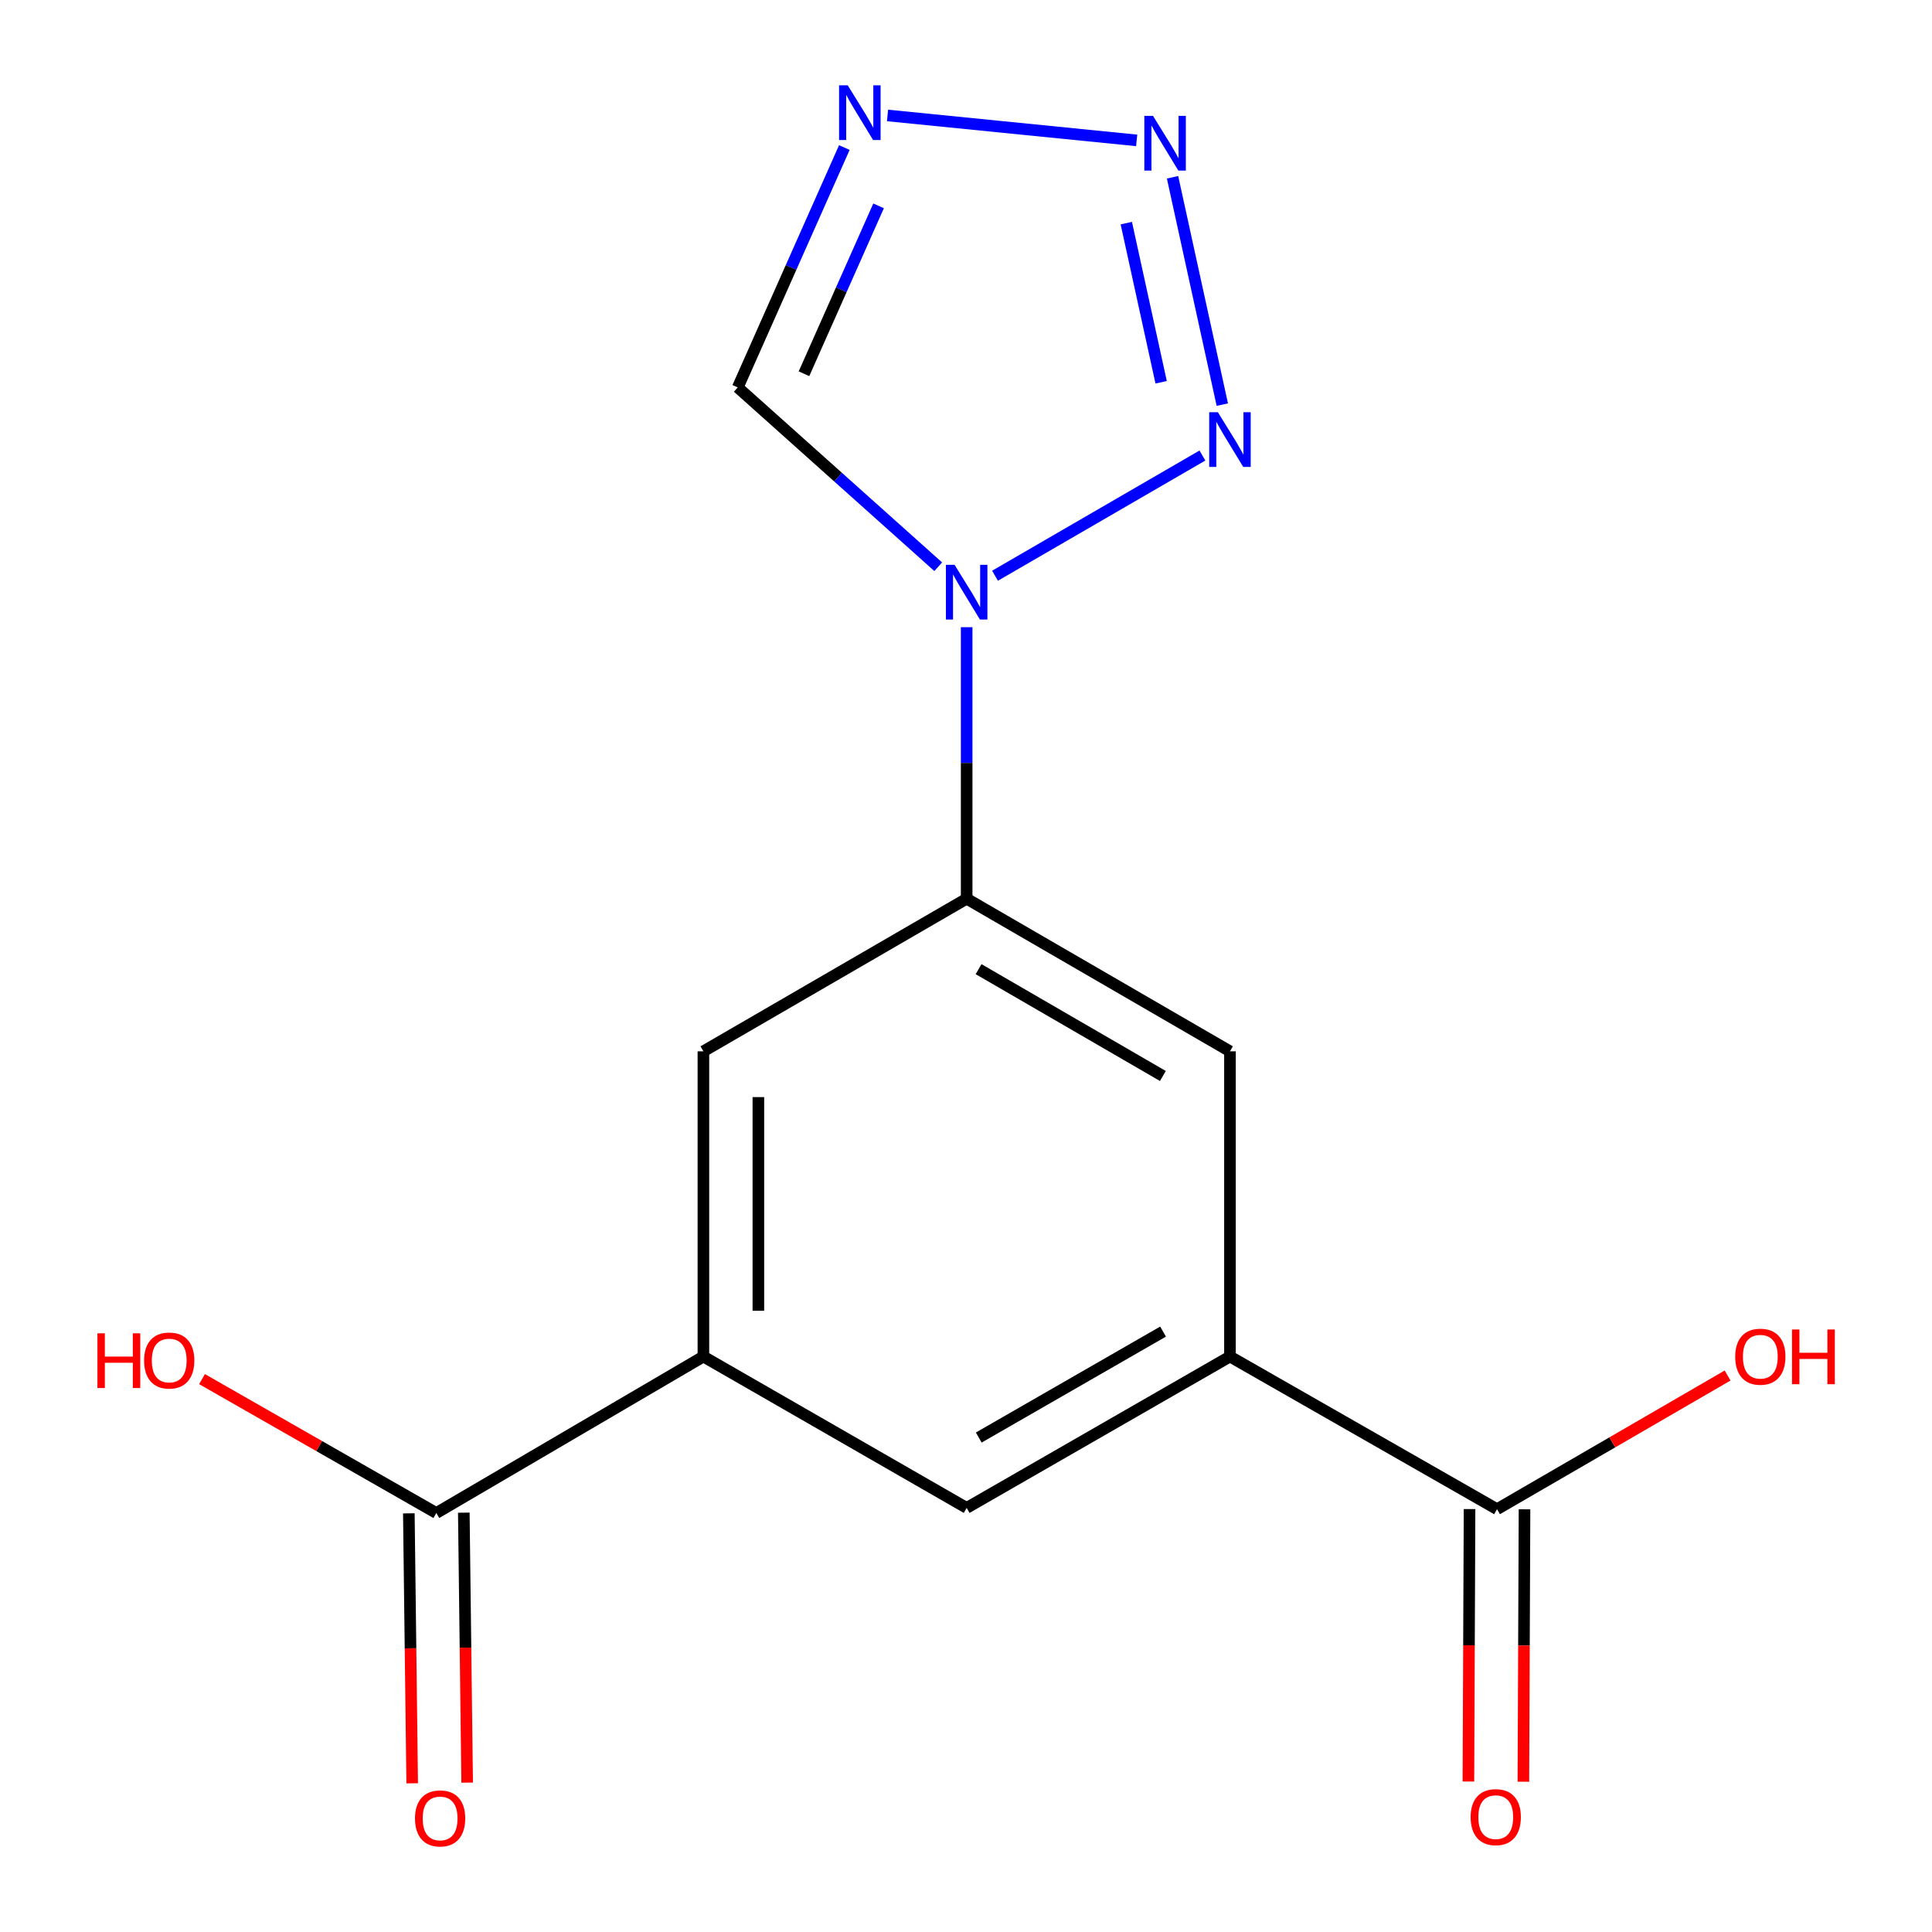 <?xml version='1.0' encoding='iso-8859-1'?>
<svg version='1.1' baseProfile='full'
              xmlns='http://www.w3.org/2000/svg'
                      xmlns:rdkit='http://www.rdkit.org/xml'
                      xmlns:xlink='http://www.w3.org/1999/xlink'
                  xml:space='preserve'
width='1000px' height='1000px' viewBox='0 0 1000 1000'>
<!-- END OF HEADER -->
<rect style='opacity:1.0;fill:#FFFFFF;stroke:none' width='1000' height='1000' x='0' y='0'> </rect>
<path class='bond-0' d='M 515.022,298.001 L 622.369,235.779' style='fill:none;fill-rule:evenodd;stroke:#0000FF;stroke-width:6px;stroke-linecap:butt;stroke-linejoin:miter;stroke-opacity:1' />
<path class='bond-3' d='M 500.344,324.635 L 500.344,394.903' style='fill:none;fill-rule:evenodd;stroke:#0000FF;stroke-width:6px;stroke-linecap:butt;stroke-linejoin:miter;stroke-opacity:1' />
<path class='bond-3' d='M 500.344,394.903 L 500.344,465.171' style='fill:none;fill-rule:evenodd;stroke:#000000;stroke-width:6px;stroke-linecap:butt;stroke-linejoin:miter;stroke-opacity:1' />
<path class='bond-4' d='M 485.629,293.346 L 433.747,246.932' style='fill:none;fill-rule:evenodd;stroke:#0000FF;stroke-width:6px;stroke-linecap:butt;stroke-linejoin:miter;stroke-opacity:1' />
<path class='bond-4' d='M 433.747,246.932 L 381.865,200.518' style='fill:none;fill-rule:evenodd;stroke:#000000;stroke-width:6px;stroke-linecap:butt;stroke-linejoin:miter;stroke-opacity:1' />
<path class='bond-1' d='M 632.664,209.432 L 606.904,91.757' style='fill:none;fill-rule:evenodd;stroke:#0000FF;stroke-width:6px;stroke-linecap:butt;stroke-linejoin:miter;stroke-opacity:1' />
<path class='bond-1' d='M 601.004,197.865 L 582.972,115.493' style='fill:none;fill-rule:evenodd;stroke:#0000FF;stroke-width:6px;stroke-linecap:butt;stroke-linejoin:miter;stroke-opacity:1' />
<path class='bond-16' d='M 588.337,72.663 L 459.388,59.762' style='fill:none;fill-rule:evenodd;stroke:#0000FF;stroke-width:6px;stroke-linecap:butt;stroke-linejoin:miter;stroke-opacity:1' />
<path class='bond-2' d='M 437.028,76.377 L 409.446,138.447' style='fill:none;fill-rule:evenodd;stroke:#0000FF;stroke-width:6px;stroke-linecap:butt;stroke-linejoin:miter;stroke-opacity:1' />
<path class='bond-2' d='M 409.446,138.447 L 381.865,200.518' style='fill:none;fill-rule:evenodd;stroke:#000000;stroke-width:6px;stroke-linecap:butt;stroke-linejoin:miter;stroke-opacity:1' />
<path class='bond-2' d='M 454.755,106.552 L 435.448,150.002' style='fill:none;fill-rule:evenodd;stroke:#0000FF;stroke-width:6px;stroke-linecap:butt;stroke-linejoin:miter;stroke-opacity:1' />
<path class='bond-2' d='M 435.448,150.002 L 416.141,193.451' style='fill:none;fill-rule:evenodd;stroke:#000000;stroke-width:6px;stroke-linecap:butt;stroke-linejoin:miter;stroke-opacity:1' />
<path class='bond-9' d='M 500.344,465.171 L 364.081,544.163' style='fill:none;fill-rule:evenodd;stroke:#000000;stroke-width:6px;stroke-linecap:butt;stroke-linejoin:miter;stroke-opacity:1' />
<path class='bond-10' d='M 500.344,465.171 L 636.623,544.163' style='fill:none;fill-rule:evenodd;stroke:#000000;stroke-width:6px;stroke-linecap:butt;stroke-linejoin:miter;stroke-opacity:1' />
<path class='bond-10' d='M 506.516,501.638 L 601.912,556.932' style='fill:none;fill-rule:evenodd;stroke:#000000;stroke-width:6px;stroke-linecap:butt;stroke-linejoin:miter;stroke-opacity:1' />
<path class='bond-5' d='M 364.081,702.146 L 364.081,544.163' style='fill:none;fill-rule:evenodd;stroke:#000000;stroke-width:6px;stroke-linecap:butt;stroke-linejoin:miter;stroke-opacity:1' />
<path class='bond-5' d='M 392.535,678.448 L 392.535,567.86' style='fill:none;fill-rule:evenodd;stroke:#000000;stroke-width:6px;stroke-linecap:butt;stroke-linejoin:miter;stroke-opacity:1' />
<path class='bond-8' d='M 364.081,702.146 L 225.842,783.129' style='fill:none;fill-rule:evenodd;stroke:#000000;stroke-width:6px;stroke-linecap:butt;stroke-linejoin:miter;stroke-opacity:1' />
<path class='bond-17' d='M 364.081,702.146 L 500.344,780.489' style='fill:none;fill-rule:evenodd;stroke:#000000;stroke-width:6px;stroke-linecap:butt;stroke-linejoin:miter;stroke-opacity:1' />
<path class='bond-6' d='M 636.623,702.146 L 636.623,544.163' style='fill:none;fill-rule:evenodd;stroke:#000000;stroke-width:6px;stroke-linecap:butt;stroke-linejoin:miter;stroke-opacity:1' />
<path class='bond-7' d='M 636.623,702.146 L 774.861,781.153' style='fill:none;fill-rule:evenodd;stroke:#000000;stroke-width:6px;stroke-linecap:butt;stroke-linejoin:miter;stroke-opacity:1' />
<path class='bond-11' d='M 636.623,702.146 L 500.344,780.489' style='fill:none;fill-rule:evenodd;stroke:#000000;stroke-width:6px;stroke-linecap:butt;stroke-linejoin:miter;stroke-opacity:1' />
<path class='bond-11' d='M 602,689.229 L 506.604,744.069' style='fill:none;fill-rule:evenodd;stroke:#000000;stroke-width:6px;stroke-linecap:butt;stroke-linejoin:miter;stroke-opacity:1' />
<path class='bond-13' d='M 760.635,781.094 L 760.341,851.598' style='fill:none;fill-rule:evenodd;stroke:#000000;stroke-width:6px;stroke-linecap:butt;stroke-linejoin:miter;stroke-opacity:1' />
<path class='bond-13' d='M 760.341,851.598 L 760.047,922.102' style='fill:none;fill-rule:evenodd;stroke:#FF0000;stroke-width:6px;stroke-linecap:butt;stroke-linejoin:miter;stroke-opacity:1' />
<path class='bond-13' d='M 789.088,781.212 L 788.794,851.716' style='fill:none;fill-rule:evenodd;stroke:#000000;stroke-width:6px;stroke-linecap:butt;stroke-linejoin:miter;stroke-opacity:1' />
<path class='bond-13' d='M 788.794,851.716 L 788.501,922.22' style='fill:none;fill-rule:evenodd;stroke:#FF0000;stroke-width:6px;stroke-linecap:butt;stroke-linejoin:miter;stroke-opacity:1' />
<path class='bond-15' d='M 774.861,781.153 L 834.532,746.559' style='fill:none;fill-rule:evenodd;stroke:#000000;stroke-width:6px;stroke-linecap:butt;stroke-linejoin:miter;stroke-opacity:1' />
<path class='bond-15' d='M 834.532,746.559 L 894.202,711.966' style='fill:none;fill-rule:evenodd;stroke:#FF0000;stroke-width:6px;stroke-linecap:butt;stroke-linejoin:miter;stroke-opacity:1' />
<path class='bond-12' d='M 211.616,783.305 L 212.483,853.17' style='fill:none;fill-rule:evenodd;stroke:#000000;stroke-width:6px;stroke-linecap:butt;stroke-linejoin:miter;stroke-opacity:1' />
<path class='bond-12' d='M 212.483,853.17 L 213.349,923.034' style='fill:none;fill-rule:evenodd;stroke:#FF0000;stroke-width:6px;stroke-linecap:butt;stroke-linejoin:miter;stroke-opacity:1' />
<path class='bond-12' d='M 240.068,782.952 L 240.934,852.817' style='fill:none;fill-rule:evenodd;stroke:#000000;stroke-width:6px;stroke-linecap:butt;stroke-linejoin:miter;stroke-opacity:1' />
<path class='bond-12' d='M 240.934,852.817 L 241.801,922.681' style='fill:none;fill-rule:evenodd;stroke:#FF0000;stroke-width:6px;stroke-linecap:butt;stroke-linejoin:miter;stroke-opacity:1' />
<path class='bond-14' d='M 225.842,783.129 L 165.205,748.477' style='fill:none;fill-rule:evenodd;stroke:#000000;stroke-width:6px;stroke-linecap:butt;stroke-linejoin:miter;stroke-opacity:1' />
<path class='bond-14' d='M 165.205,748.477 L 104.568,713.826' style='fill:none;fill-rule:evenodd;stroke:#FF0000;stroke-width:6px;stroke-linecap:butt;stroke-linejoin:miter;stroke-opacity:1' />
<path  class='atom-0' d='M 494.084 292.349
L 503.364 307.349
Q 504.284 308.829, 505.764 311.509
Q 507.244 314.189, 507.324 314.349
L 507.324 292.349
L 511.084 292.349
L 511.084 320.669
L 507.204 320.669
L 497.244 304.269
Q 496.084 302.349, 494.844 300.149
Q 493.644 297.949, 493.284 297.269
L 493.284 320.669
L 489.604 320.669
L 489.604 292.349
L 494.084 292.349
' fill='#0000FF'/>
<path  class='atom-1' d='M 630.363 213.358
L 639.643 228.358
Q 640.563 229.838, 642.043 232.518
Q 643.523 235.198, 643.603 235.358
L 643.603 213.358
L 647.363 213.358
L 647.363 241.678
L 643.483 241.678
L 633.523 225.278
Q 632.363 223.358, 631.123 221.158
Q 629.923 218.958, 629.563 218.278
L 629.563 241.678
L 625.883 241.678
L 625.883 213.358
L 630.363 213.358
' fill='#0000FF'/>
<path  class='atom-2' d='M 596.787 59.975
L 606.067 74.975
Q 606.987 76.455, 608.467 79.135
Q 609.947 81.815, 610.027 81.975
L 610.027 59.975
L 613.787 59.975
L 613.787 88.295
L 609.907 88.295
L 599.947 71.895
Q 598.787 69.975, 597.547 67.775
Q 596.347 65.575, 595.987 64.895
L 595.987 88.295
L 592.307 88.295
L 592.307 59.975
L 596.787 59.975
' fill='#0000FF'/>
<path  class='atom-3' d='M 438.788 44.167
L 448.068 59.167
Q 448.988 60.647, 450.468 63.327
Q 451.948 66.007, 452.028 66.167
L 452.028 44.167
L 455.788 44.167
L 455.788 72.487
L 451.908 72.487
L 441.948 56.087
Q 440.788 54.167, 439.548 51.967
Q 438.348 49.767, 437.988 49.087
L 437.988 72.487
L 434.308 72.487
L 434.308 44.167
L 438.788 44.167
' fill='#0000FF'/>
<path  class='atom-13' d='M 214.802 941.208
Q 214.802 934.408, 218.162 930.608
Q 221.522 926.808, 227.802 926.808
Q 234.082 926.808, 237.442 930.608
Q 240.802 934.408, 240.802 941.208
Q 240.802 948.088, 237.402 952.008
Q 234.002 955.888, 227.802 955.888
Q 221.562 955.888, 218.162 952.008
Q 214.802 948.128, 214.802 941.208
M 227.802 952.688
Q 232.122 952.688, 234.442 949.808
Q 236.802 946.888, 236.802 941.208
Q 236.802 935.648, 234.442 932.848
Q 232.122 930.008, 227.802 930.008
Q 223.482 930.008, 221.122 932.808
Q 218.802 935.608, 218.802 941.208
Q 218.802 946.928, 221.122 949.808
Q 223.482 952.688, 227.802 952.688
' fill='#FF0000'/>
<path  class='atom-14' d='M 761.198 940.544
Q 761.198 933.744, 764.558 929.944
Q 767.918 926.144, 774.198 926.144
Q 780.478 926.144, 783.838 929.944
Q 787.198 933.744, 787.198 940.544
Q 787.198 947.424, 783.798 951.344
Q 780.398 955.224, 774.198 955.224
Q 767.958 955.224, 764.558 951.344
Q 761.198 947.464, 761.198 940.544
M 774.198 952.024
Q 778.518 952.024, 780.838 949.144
Q 783.198 946.224, 783.198 940.544
Q 783.198 934.984, 780.838 932.184
Q 778.518 929.344, 774.198 929.344
Q 769.878 929.344, 767.518 932.144
Q 765.198 934.944, 765.198 940.544
Q 765.198 946.264, 767.518 949.144
Q 769.878 952.024, 774.198 952.024
' fill='#FF0000'/>
<path  class='atom-15' d='M 50.427 690.122
L 54.267 690.122
L 54.267 702.162
L 68.747 702.162
L 68.747 690.122
L 72.587 690.122
L 72.587 718.442
L 68.747 718.442
L 68.747 705.362
L 54.267 705.362
L 54.267 718.442
L 50.427 718.442
L 50.427 690.122
' fill='#FF0000'/>
<path  class='atom-15' d='M 74.587 704.202
Q 74.587 697.402, 77.947 693.602
Q 81.307 689.802, 87.587 689.802
Q 93.867 689.802, 97.227 693.602
Q 100.587 697.402, 100.587 704.202
Q 100.587 711.082, 97.187 715.002
Q 93.787 718.882, 87.587 718.882
Q 81.347 718.882, 77.947 715.002
Q 74.587 711.122, 74.587 704.202
M 87.587 715.682
Q 91.907 715.682, 94.227 712.802
Q 96.587 709.882, 96.587 704.202
Q 96.587 698.642, 94.227 695.842
Q 91.907 693.002, 87.587 693.002
Q 83.267 693.002, 80.907 695.802
Q 78.587 698.602, 78.587 704.202
Q 78.587 709.922, 80.907 712.802
Q 83.267 715.682, 87.587 715.682
' fill='#FF0000'/>
<path  class='atom-16' d='M 898.14 702.226
Q 898.14 695.426, 901.5 691.626
Q 904.86 687.826, 911.14 687.826
Q 917.42 687.826, 920.78 691.626
Q 924.14 695.426, 924.14 702.226
Q 924.14 709.106, 920.74 713.026
Q 917.34 716.906, 911.14 716.906
Q 904.9 716.906, 901.5 713.026
Q 898.14 709.146, 898.14 702.226
M 911.14 713.706
Q 915.46 713.706, 917.78 710.826
Q 920.14 707.906, 920.14 702.226
Q 920.14 696.666, 917.78 693.866
Q 915.46 691.026, 911.14 691.026
Q 906.82 691.026, 904.46 693.826
Q 902.14 696.626, 902.14 702.226
Q 902.14 707.946, 904.46 710.826
Q 906.82 713.706, 911.14 713.706
' fill='#FF0000'/>
<path  class='atom-16' d='M 927.54 688.146
L 931.38 688.146
L 931.38 700.186
L 945.86 700.186
L 945.86 688.146
L 949.7 688.146
L 949.7 716.466
L 945.86 716.466
L 945.86 703.386
L 931.38 703.386
L 931.38 716.466
L 927.54 716.466
L 927.54 688.146
' fill='#FF0000'/>
</svg>
